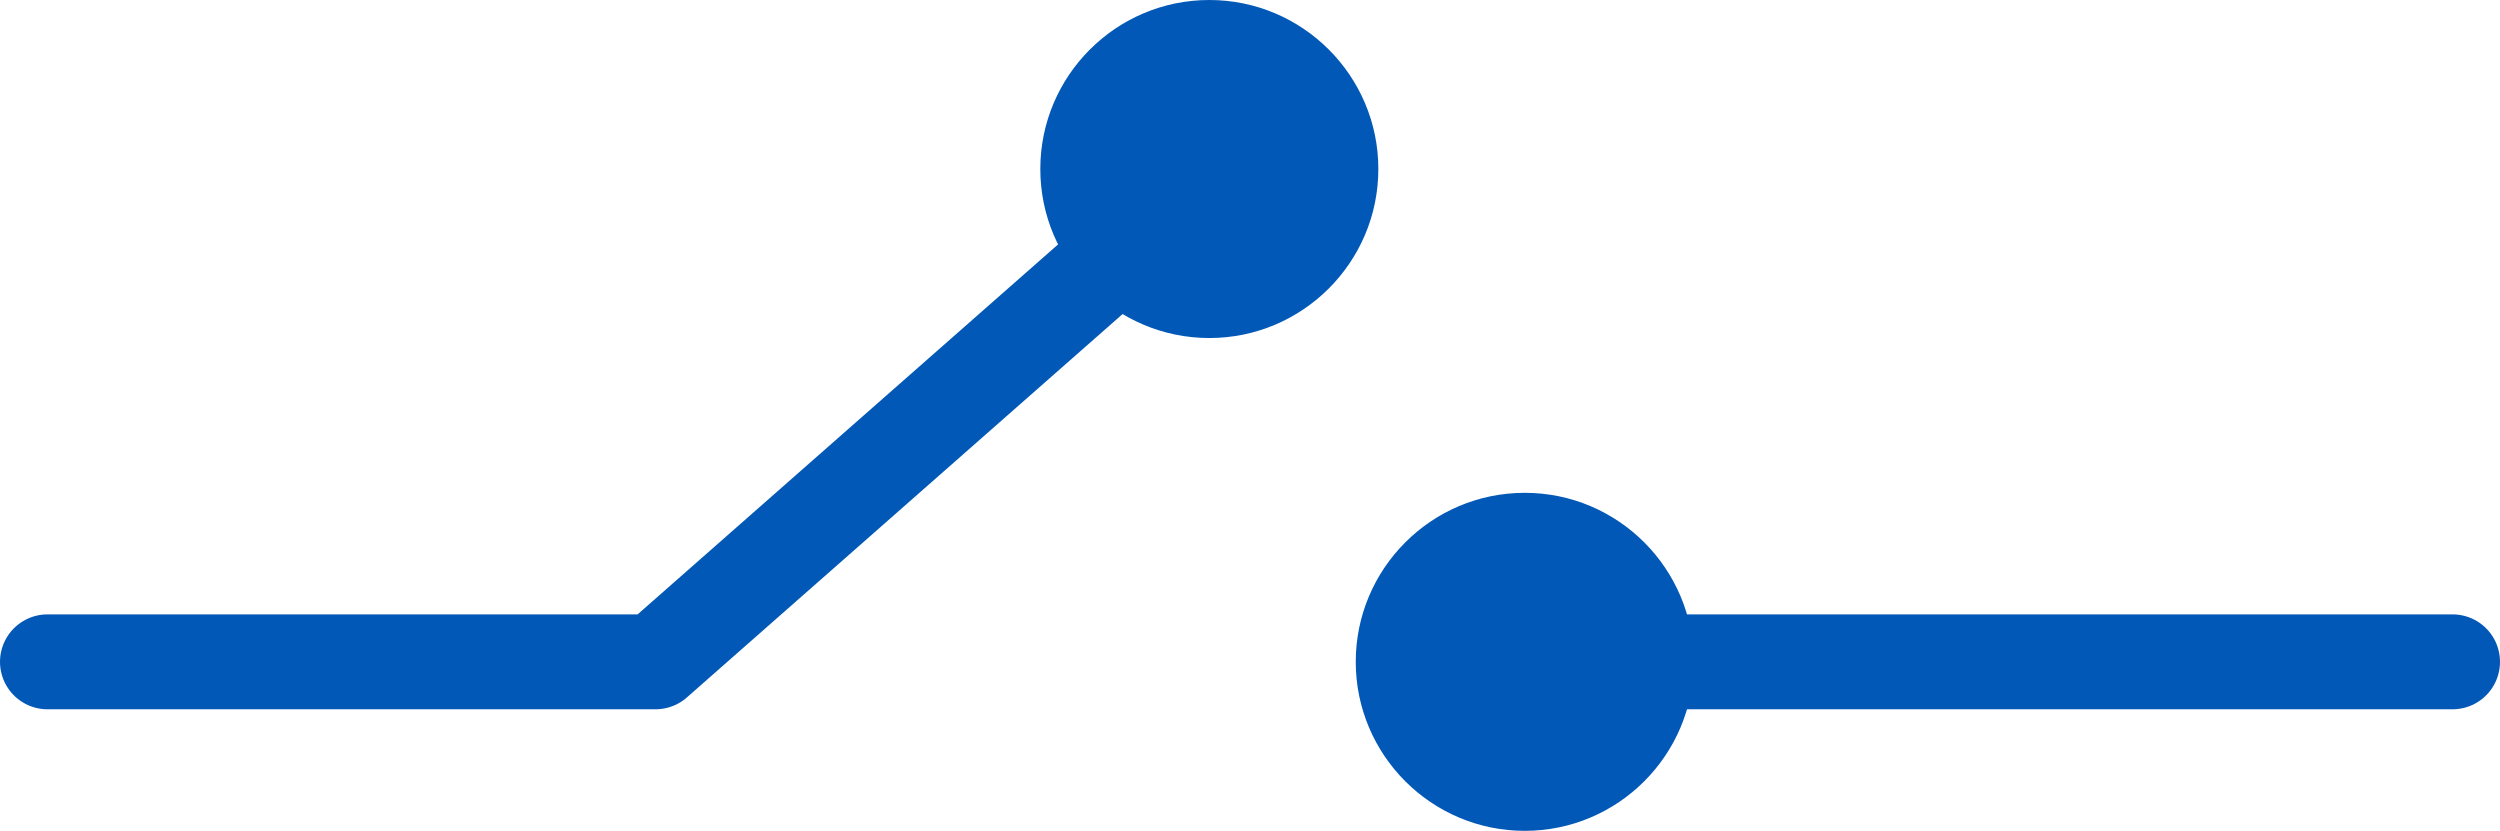 <?xml version="1.0" encoding="UTF-8"?><svg id="Layer_2" xmlns="http://www.w3.org/2000/svg" viewBox="0 0 110.64 36.77"><defs><style>.cls-1{fill:none;stroke-linecap:round;stroke-linejoin:round;stroke-width:4.2px;}.cls-1,.cls-2{stroke:#0158b7;}.cls-2{fill:#0158b7;stroke-miterlimit:10;}</style></defs><g id="Layer_1-2"><g><polyline class="cls-1" points="2.1 29.29 29.01 29.29 52.24 8.85"/><line class="cls-1" x1="108.54" y1="29.29" x2="67.49" y2="29.29"/><path class="cls-2" d="M60.5,7.48c0,3.85-3.13,6.98-6.98,6.98s-6.98-3.13-6.98-6.98,3.13-6.98,6.98-6.98,6.98,3.13,6.98,6.98Z"/><path class="cls-2" d="M60.5,29.29c0-3.85,3.13-6.98,6.98-6.98s6.98,3.13,6.98,6.98-3.13,6.98-6.98,6.98-6.98-3.13-6.98-6.98Z"/></g></g></svg>